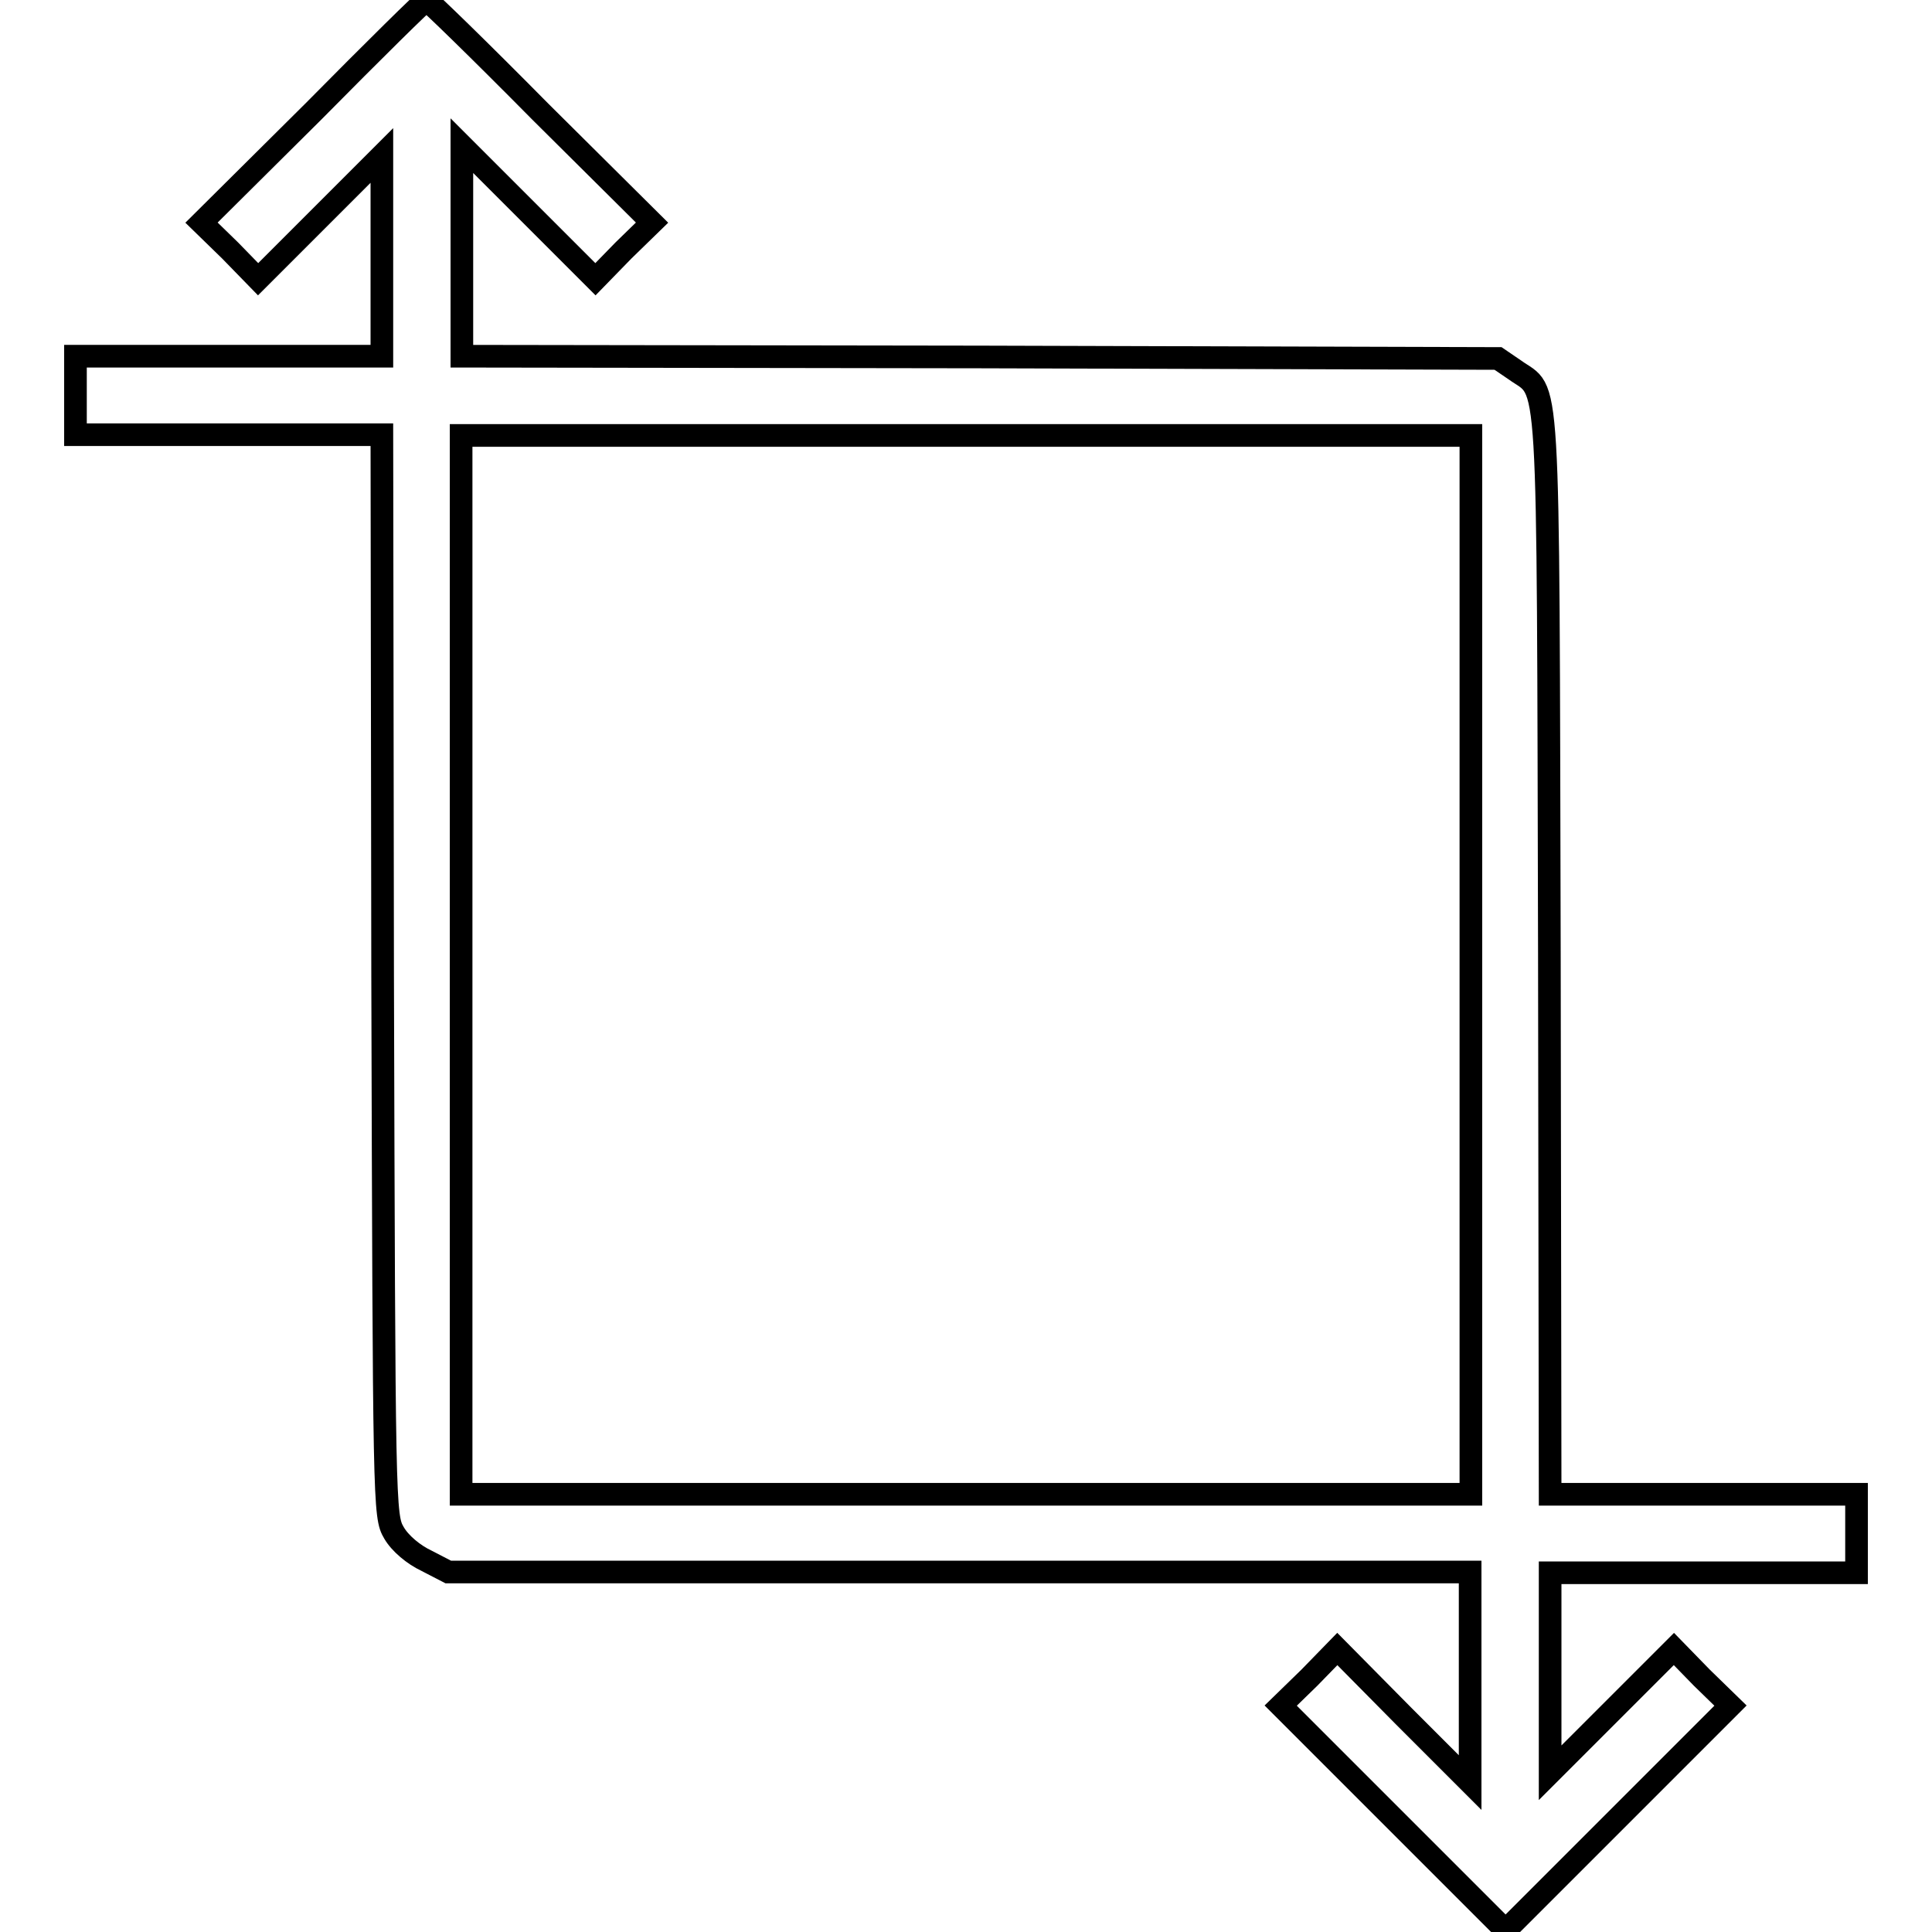 <?xml version="1.0" encoding="utf-8"?>
<!-- Svg Vector Icons : http://www.onlinewebfonts.com/icon -->
<!DOCTYPE svg PUBLIC "-//W3C//DTD SVG 1.1//EN" "http://www.w3.org/Graphics/SVG/1.1/DTD/svg11.dtd">
<svg version="1.1" xmlns="http://www.w3.org/2000/svg" xmlns:xlink="http://www.w3.org/1999/xlink" x="0px" y="0px" viewBox="0 0 256 256" enable-background="new 0 0 256 256" xml:space="preserve">
<g><g><g><path stroke-width="3" fill-opacity="0" stroke="#000000"  d="M41.5,14.8L26.7,29.5l3.8,3.7l3.7,3.8l8.2-8.2l8.2-8.2V34v13.2H30.3H10v5.2v5.2h20.3h20.3l0.1,71.6c0.2,70.5,0.2,71.7,1.5,73.9c0.8,1.4,2.6,2.9,4.3,3.7l2.9,1.5h67.7h67.7v13.9v14l-8.8-8.8l-8.8-8.9l-3.7,3.8l-3.8,3.7l14.9,14.9l14.9,14.9l14.9-14.9l14.9-14.9l-3.8-3.7l-3.7-3.8l-8.2,8.2l-8.2,8.2v-13.3v-13.2h20.3H246v-5.2V198h-20.3h-20.3l-0.1-71.7c-0.2-79.7,0.1-73.9-4.6-77.3l-2.2-1.5l-68.6-0.2l-68.7-0.1v-14V19.3l8.8,8.8l8.9,8.9l3.7-3.8l3.8-3.7L71.6,14.8C63.5,6.6,56.7,0,56.5,0C56.3,0,49.6,6.6,41.5,14.8z M194.9,127.8V198H128H61.1v-70.1V57.7H128h66.9V127.8z"/></g></g></g>
</svg>